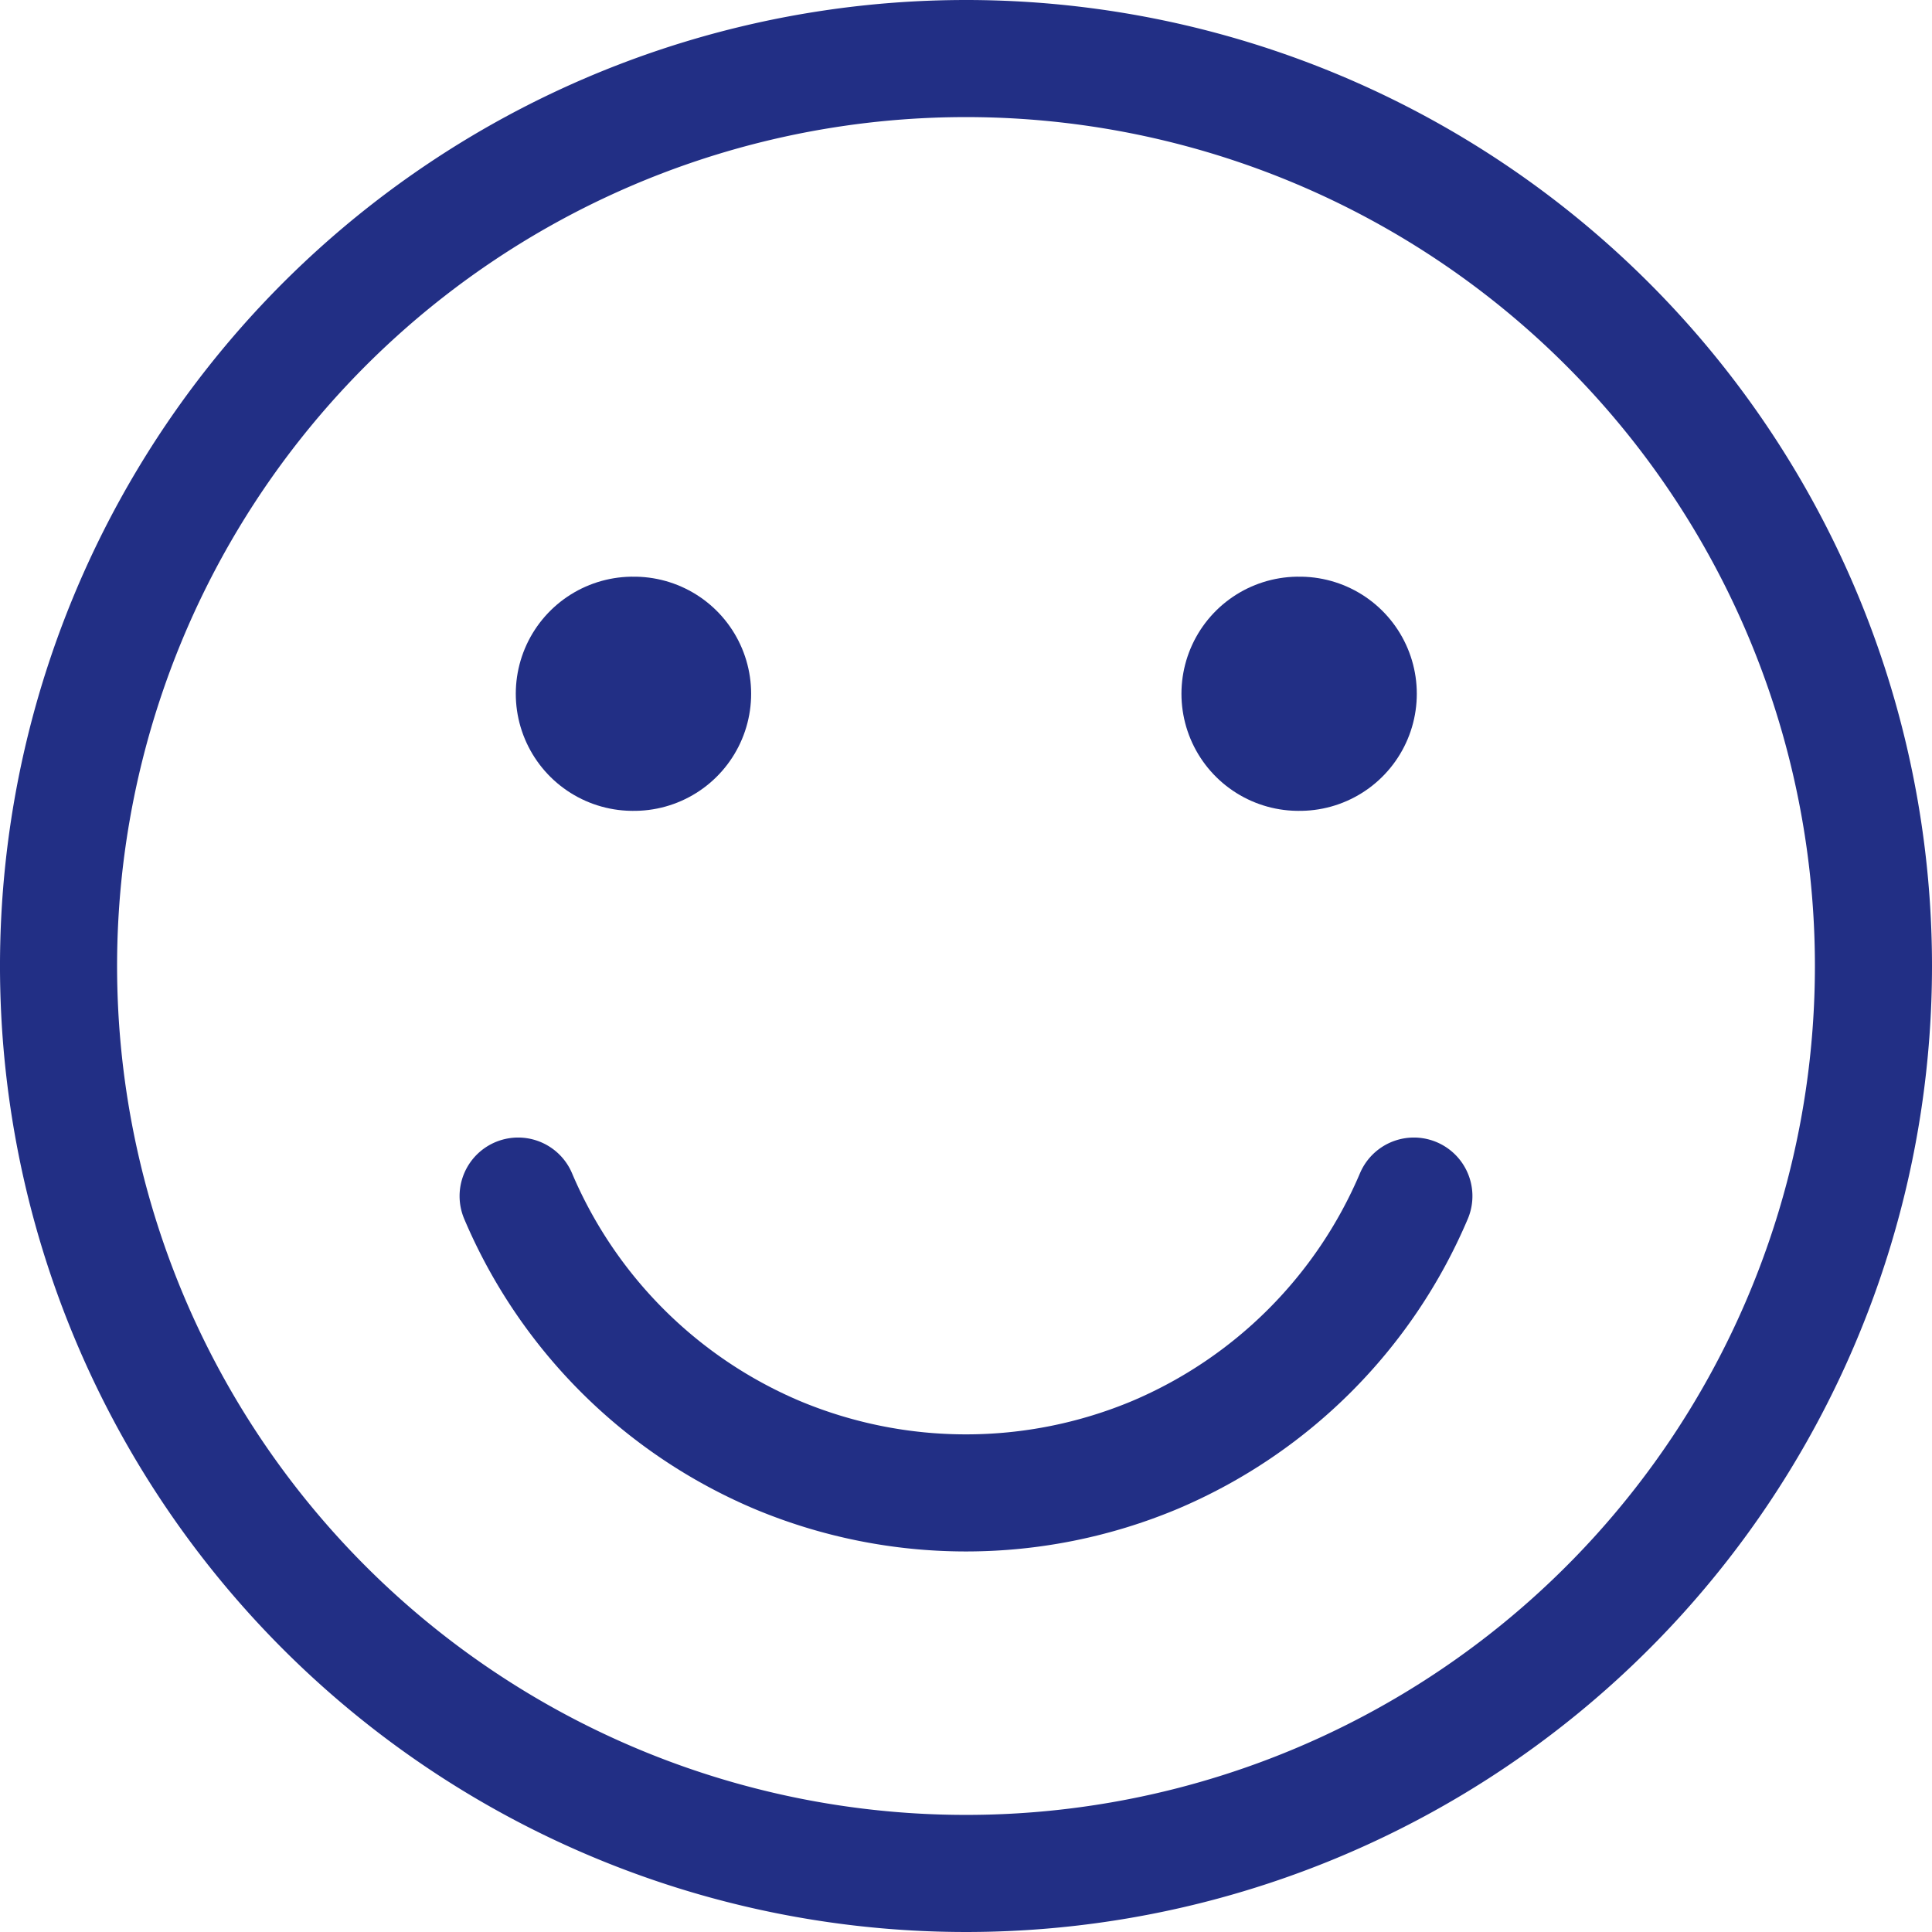 <?xml version="1.0" encoding="UTF-8"?>
<svg xmlns="http://www.w3.org/2000/svg" width="33" height="33" viewBox="0 0 33 33">
  <g id="Icon_feather-smile" data-name="Icon feather-smile" transform="translate(-1.5 -1.5)">
    <path id="Path_180" data-name="Path 180" d="M33.5,18A15.5,15.5,0,1,1,18,2.5,15.5,15.5,0,0,1,33.5,18Z" fill="none" stroke="#222f85" stroke-linecap="round" stroke-linejoin="round" stroke-width="2"></path>
    <path id="Path_182" data-name="Path 182" d="M12.31,13.35h.02" fill="none" stroke="#222f85" stroke-linecap="round" stroke-linejoin="round" stroke-width="4"></path>
    <path id="Path_183" data-name="Path 183" d="M23.68,13.35h.02" fill="none" stroke="#222f85" stroke-linecap="round" stroke-linejoin="round" stroke-width="4"></path>
    <path id="Path_242" data-name="Path 242" d="M25.65,21.93a8.336,8.336,0,0,1-4.42,4.42,8.35,8.35,0,0,1-6.46,0,8.336,8.336,0,0,1-4.42-4.42" fill="none" stroke="#222f85" stroke-linecap="round" stroke-linejoin="round" stroke-width="2"></path>
  </g>
</svg>
